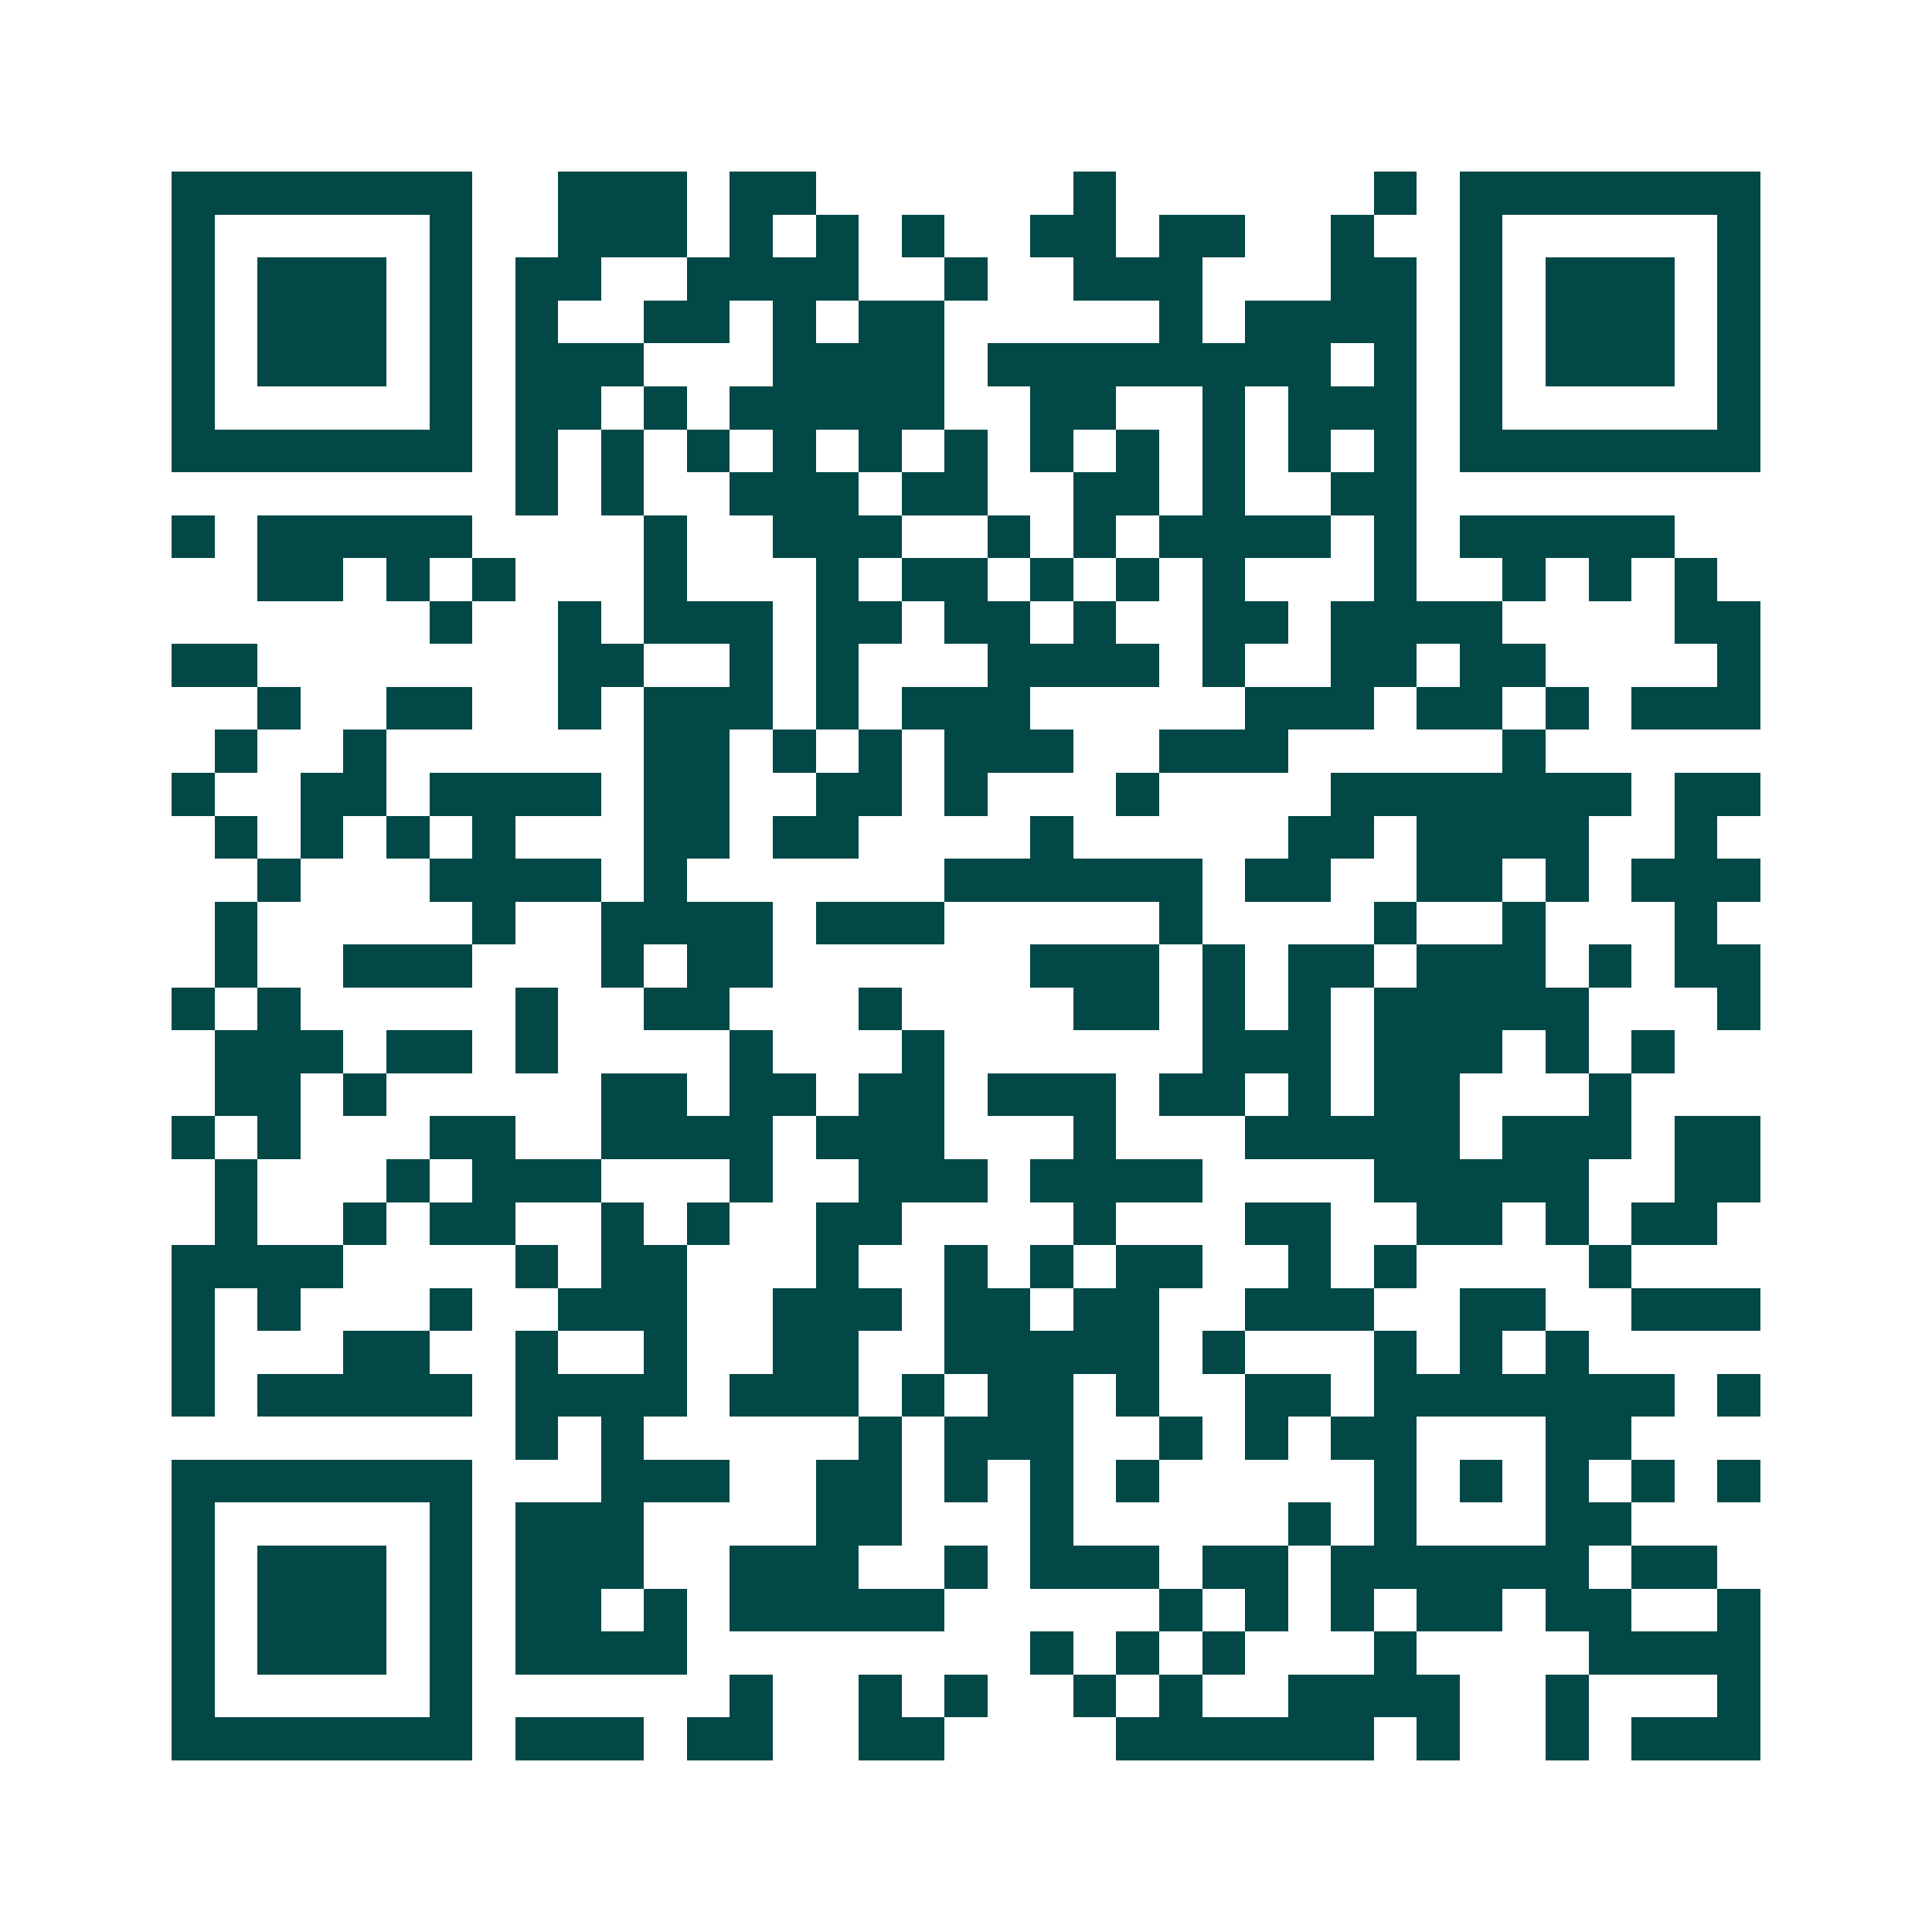 <svg xmlns="http://www.w3.org/2000/svg" width="200" height="200" viewBox="0 0 45 45" shape-rendering="crispEdges"><path fill="#ffffff" d="M0 0h45v45H0z"/><path stroke="#014847" d="M4 4.5h7m2 0h3m1 0h2m6 0h1m6 0h1m1 0h7M4 5.5h1m5 0h1m2 0h3m1 0h1m1 0h1m1 0h1m2 0h2m1 0h2m2 0h1m2 0h1m5 0h1M4 6.5h1m1 0h3m1 0h1m1 0h2m2 0h4m2 0h1m2 0h3m3 0h2m1 0h1m1 0h3m1 0h1M4 7.5h1m1 0h3m1 0h1m1 0h1m2 0h2m1 0h1m1 0h2m5 0h1m1 0h4m1 0h1m1 0h3m1 0h1M4 8.5h1m1 0h3m1 0h1m1 0h3m3 0h4m1 0h8m1 0h1m1 0h1m1 0h3m1 0h1M4 9.5h1m5 0h1m1 0h2m1 0h1m1 0h5m2 0h2m2 0h1m1 0h3m1 0h1m5 0h1M4 10.5h7m1 0h1m1 0h1m1 0h1m1 0h1m1 0h1m1 0h1m1 0h1m1 0h1m1 0h1m1 0h1m1 0h1m1 0h7M12 11.5h1m1 0h1m2 0h3m1 0h2m2 0h2m1 0h1m2 0h2M4 12.5h1m1 0h5m4 0h1m2 0h3m2 0h1m1 0h1m1 0h4m1 0h1m1 0h5M6 13.5h2m1 0h1m1 0h1m3 0h1m3 0h1m1 0h2m1 0h1m1 0h1m1 0h1m3 0h1m2 0h1m1 0h1m1 0h1M10 14.5h1m2 0h1m1 0h3m1 0h2m1 0h2m1 0h1m2 0h2m1 0h4m4 0h2M4 15.5h2m7 0h2m2 0h1m1 0h1m3 0h4m1 0h1m2 0h2m1 0h2m4 0h1M6 16.5h1m2 0h2m2 0h1m1 0h3m1 0h1m1 0h3m5 0h3m1 0h2m1 0h1m1 0h3M5 17.5h1m2 0h1m6 0h2m1 0h1m1 0h1m1 0h3m2 0h3m5 0h1M4 18.5h1m2 0h2m1 0h4m1 0h2m2 0h2m1 0h1m3 0h1m4 0h7m1 0h2M5 19.5h1m1 0h1m1 0h1m1 0h1m3 0h2m1 0h2m4 0h1m5 0h2m1 0h4m2 0h1M6 20.5h1m3 0h4m1 0h1m6 0h6m1 0h2m2 0h2m1 0h1m1 0h3M5 21.5h1m5 0h1m2 0h4m1 0h3m5 0h1m4 0h1m2 0h1m3 0h1M5 22.5h1m2 0h3m3 0h1m1 0h2m6 0h3m1 0h1m1 0h2m1 0h3m1 0h1m1 0h2M4 23.5h1m1 0h1m5 0h1m2 0h2m3 0h1m4 0h2m1 0h1m1 0h1m1 0h5m3 0h1M5 24.5h3m1 0h2m1 0h1m4 0h1m3 0h1m6 0h3m1 0h3m1 0h1m1 0h1M5 25.5h2m1 0h1m5 0h2m1 0h2m1 0h2m1 0h3m1 0h2m1 0h1m1 0h2m3 0h1M4 26.5h1m1 0h1m3 0h2m2 0h4m1 0h3m3 0h1m3 0h5m1 0h3m1 0h2M5 27.5h1m3 0h1m1 0h3m3 0h1m2 0h3m1 0h4m4 0h5m2 0h2M5 28.5h1m2 0h1m1 0h2m2 0h1m1 0h1m2 0h2m4 0h1m3 0h2m2 0h2m1 0h1m1 0h2M4 29.5h4m4 0h1m1 0h2m3 0h1m2 0h1m1 0h1m1 0h2m2 0h1m1 0h1m4 0h1M4 30.5h1m1 0h1m3 0h1m2 0h3m2 0h3m1 0h2m1 0h2m2 0h3m2 0h2m2 0h3M4 31.5h1m3 0h2m2 0h1m2 0h1m2 0h2m2 0h5m1 0h1m3 0h1m1 0h1m1 0h1M4 32.5h1m1 0h5m1 0h4m1 0h3m1 0h1m1 0h2m1 0h1m2 0h2m1 0h7m1 0h1M12 33.5h1m1 0h1m5 0h1m1 0h3m2 0h1m1 0h1m1 0h2m3 0h2M4 34.5h7m3 0h3m2 0h2m1 0h1m1 0h1m1 0h1m5 0h1m1 0h1m1 0h1m1 0h1m1 0h1M4 35.5h1m5 0h1m1 0h3m4 0h2m3 0h1m5 0h1m1 0h1m3 0h2M4 36.5h1m1 0h3m1 0h1m1 0h3m2 0h3m2 0h1m1 0h3m1 0h2m1 0h6m1 0h2M4 37.5h1m1 0h3m1 0h1m1 0h2m1 0h1m1 0h5m5 0h1m1 0h1m1 0h1m1 0h2m1 0h2m2 0h1M4 38.5h1m1 0h3m1 0h1m1 0h4m8 0h1m1 0h1m1 0h1m3 0h1m4 0h4M4 39.5h1m5 0h1m6 0h1m2 0h1m1 0h1m2 0h1m1 0h1m2 0h4m2 0h1m3 0h1M4 40.5h7m1 0h3m1 0h2m2 0h2m4 0h6m1 0h1m2 0h1m1 0h3"/></svg>
